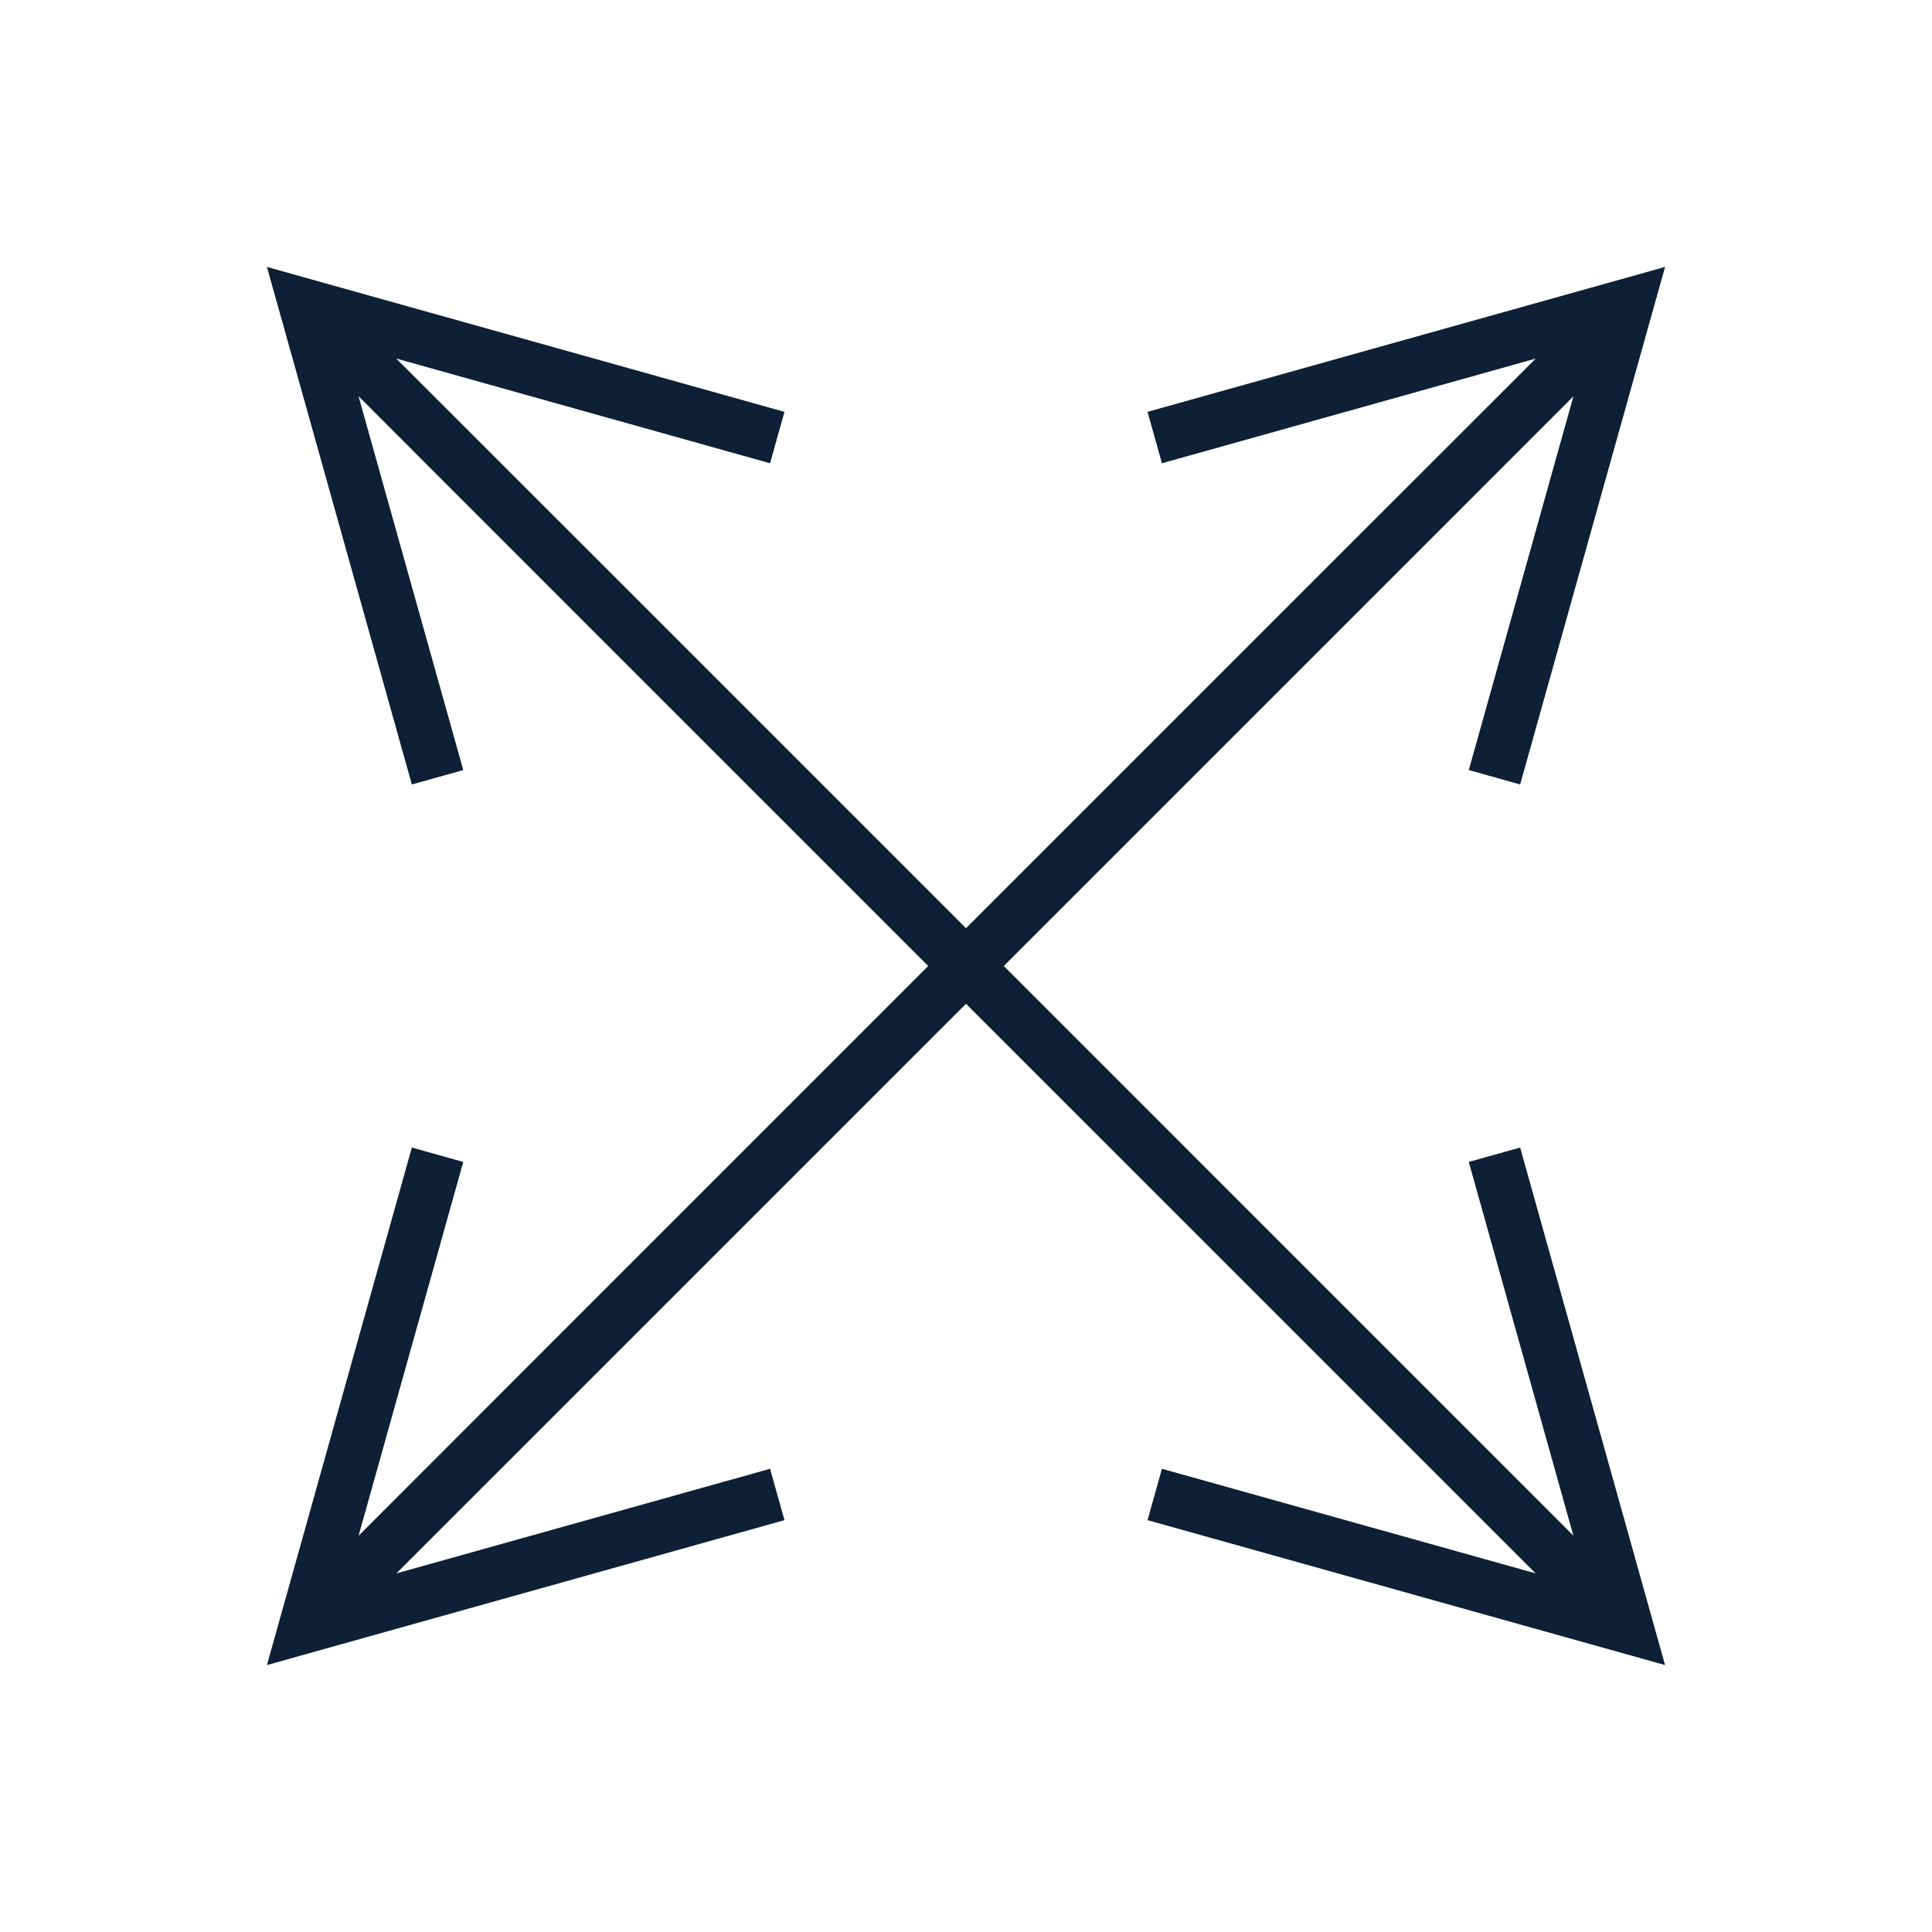<svg id="Layer_1" data-name="Layer 1" xmlns="http://www.w3.org/2000/svg" xmlns:xlink="http://www.w3.org/1999/xlink" viewBox="0 0 36.191 36.191"><defs><style>.cls-1{fill:none;}.cls-2{clip-path:url(#clip-path);}.cls-3{clip-path:url(#clip-path-2);}.cls-4{clip-path:url(#clip-path-3);}.cls-5{clip-path:url(#clip-path-4);}.cls-6{fill:#0d2035;}.cls-7{clip-path:url(#clip-path-5);}</style><clipPath id="clip-path"><rect class="cls-1" x="24.336" y="2474.336" width="340" height="45"/></clipPath><clipPath id="clip-path-2"><polygon class="cls-1" points="335.191 2484 334.951 2484.856 332.476 2493.695 331.514 2493.425 333.474 2486.424 329.167 2490.732 315.732 2504.167 311.424 2508.474 318.425 2506.514 318.695 2507.476 309.856 2509.951 309 2510.191 309.24 2509.335 311.715 2500.496 312.678 2500.766 310.717 2507.768 315.024 2503.459 328.459 2490.024 332.768 2485.717 325.766 2487.678 325.496 2486.715 334.335 2484.24 335.191 2484"/></clipPath><clipPath id="clip-path-3"><polygon class="cls-1" points="309 2484 309.856 2484.24 318.695 2486.715 318.425 2487.678 311.422 2485.716 315.732 2490.024 333.473 2507.766 331.514 2500.766 332.476 2500.496 334.951 2509.335 335.191 2510.191 334.335 2509.951 325.496 2507.476 325.766 2506.514 332.766 2508.473 315.024 2490.732 310.716 2486.422 312.678 2493.425 311.715 2493.695 309.24 2484.856 309 2484"/></clipPath><clipPath id="clip-path-4"><polygon class="cls-1" points="31.191 5 30.951 5.856 28.476 14.695 27.514 14.425 29.474 7.424 25.167 11.732 11.732 25.167 7.424 29.474 14.425 27.514 14.695 28.476 5.856 30.951 5 31.191 5.24 30.335 7.715 21.496 8.678 21.766 6.717 28.768 11.024 24.459 24.459 11.024 28.768 6.717 21.766 8.678 21.496 7.715 30.335 5.24 31.191 5"/></clipPath><clipPath id="clip-path-5"><polygon class="cls-1" points="5 5 5.856 5.24 14.695 7.715 14.425 8.678 7.422 6.716 11.732 11.024 29.473 28.766 27.514 21.766 28.476 21.496 30.951 30.335 31.191 31.191 30.335 30.951 21.496 28.476 21.766 27.514 28.766 29.473 11.024 11.732 6.716 7.422 8.678 14.425 7.715 14.695 5.24 5.856 5 5"/></clipPath></defs><title>expandarrow_mobile</title><g class="cls-5"><rect class="cls-6" width="36.191" height="36.191"/></g><g class="cls-7"><rect class="cls-6" width="36.191" height="36.191"/></g></svg>